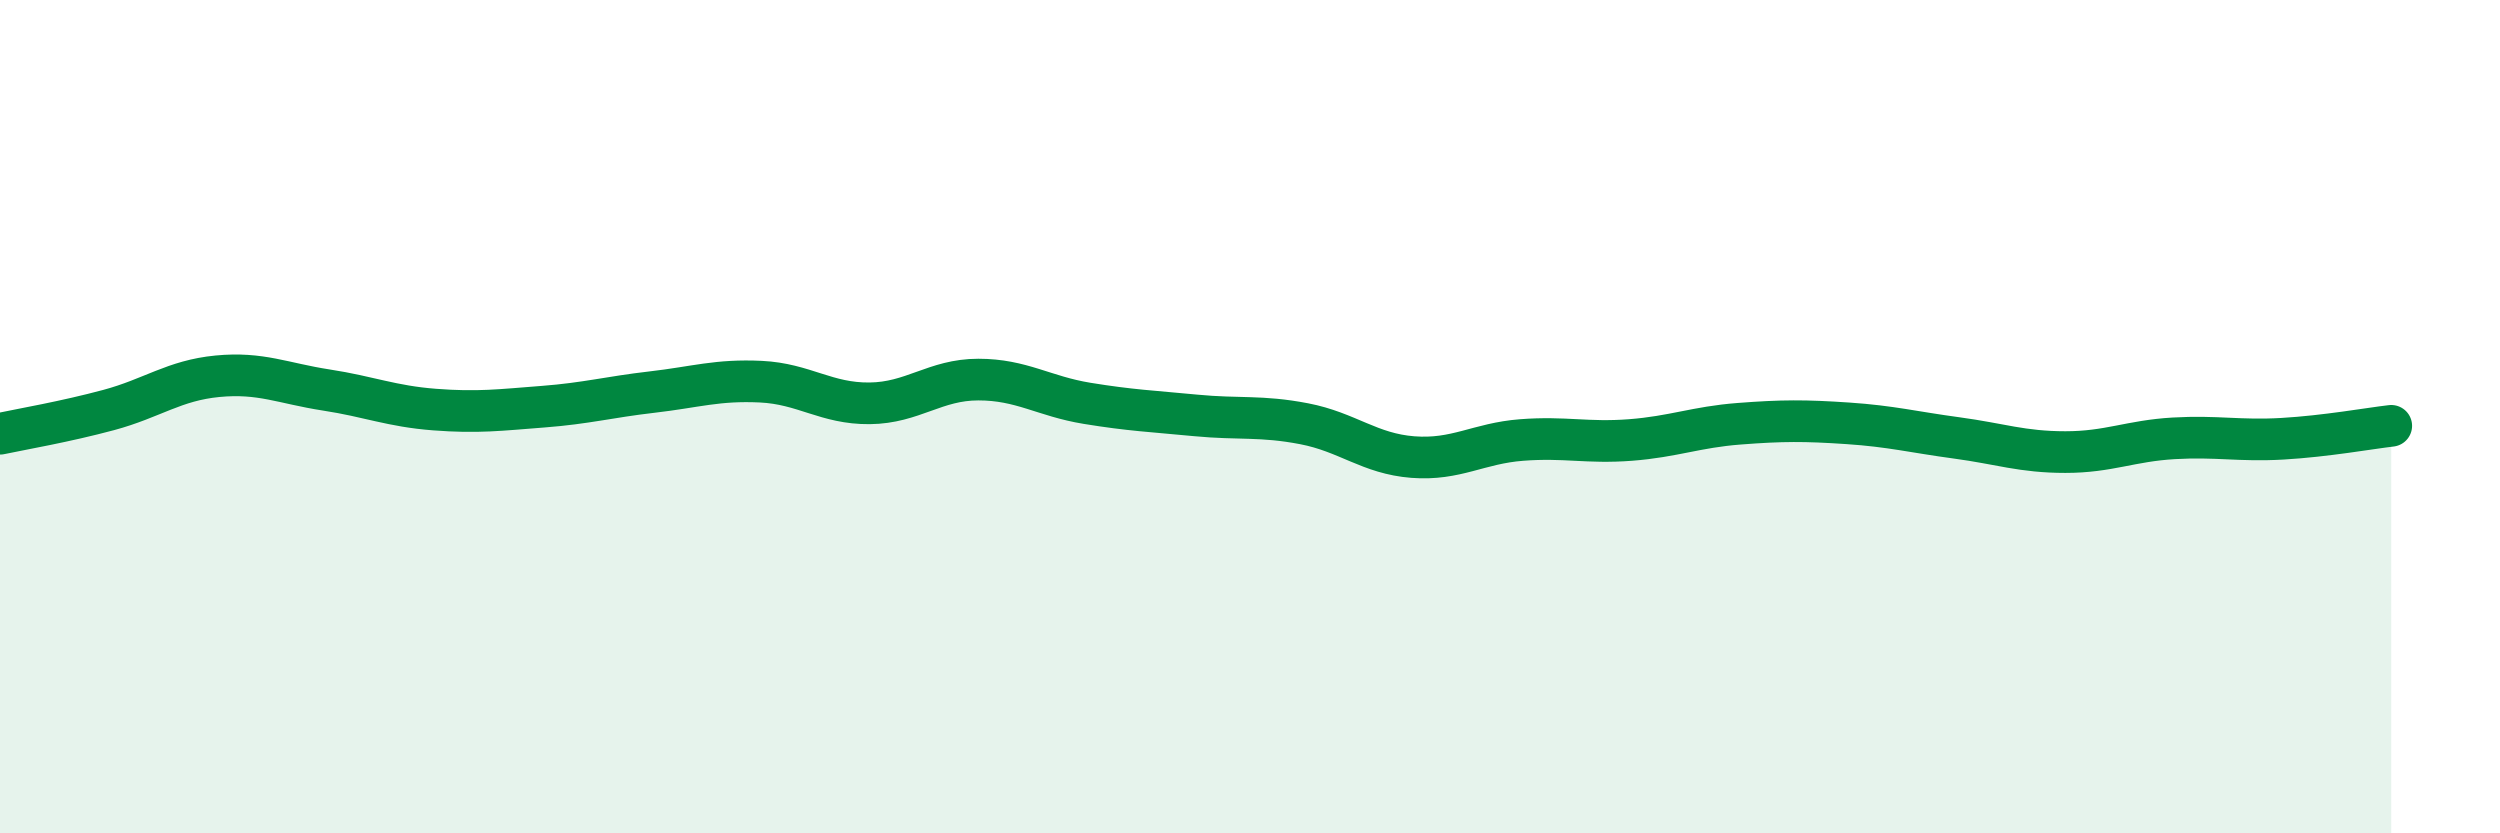 
    <svg width="60" height="20" viewBox="0 0 60 20" xmlns="http://www.w3.org/2000/svg">
      <path
        d="M 0,10.41 C 0.52,10.3 1.57,10.12 2.61,9.84 C 3.65,9.56 4.18,9.13 5.22,9.03 C 6.26,8.93 6.79,9.2 7.83,9.36 C 8.87,9.52 9.39,9.75 10.43,9.83 C 11.47,9.91 12,9.84 13.04,9.76 C 14.08,9.68 14.61,9.53 15.65,9.41 C 16.69,9.29 17.22,9.11 18.26,9.16 C 19.3,9.21 19.83,9.69 20.87,9.68 C 21.91,9.67 22.44,9.11 23.48,9.11 C 24.52,9.11 25.05,9.51 26.09,9.68 C 27.13,9.85 27.66,9.87 28.7,9.97 C 29.74,10.07 30.26,9.97 31.3,10.17 C 32.34,10.37 32.87,10.89 33.91,10.97 C 34.95,11.05 35.48,10.64 36.52,10.56 C 37.56,10.48 38.09,10.64 39.13,10.56 C 40.17,10.48 40.7,10.25 41.74,10.17 C 42.78,10.09 43.31,10.09 44.35,10.16 C 45.39,10.23 45.92,10.37 46.96,10.51 C 48,10.65 48.53,10.85 49.57,10.85 C 50.61,10.85 51.13,10.58 52.17,10.52 C 53.21,10.46 53.74,10.59 54.78,10.53 C 55.82,10.47 56.87,10.28 57.39,10.22L57.39 20L0 20Z"
        fill="#008740"
        opacity="0.1"
        stroke-linecap="round"
        stroke-linejoin="round"
      />
      <path
        d="M 0,10.41 C 0.52,10.3 1.57,10.12 2.61,9.84 C 3.65,9.56 4.18,9.13 5.22,9.03 C 6.26,8.93 6.79,9.2 7.83,9.36 C 8.87,9.52 9.39,9.75 10.43,9.83 C 11.47,9.91 12,9.84 13.04,9.76 C 14.08,9.68 14.61,9.53 15.65,9.41 C 16.69,9.29 17.22,9.11 18.26,9.16 C 19.3,9.21 19.83,9.69 20.87,9.68 C 21.91,9.67 22.44,9.11 23.48,9.11 C 24.52,9.11 25.05,9.51 26.09,9.68 C 27.13,9.85 27.66,9.87 28.7,9.97 C 29.74,10.07 30.26,9.97 31.3,10.17 C 32.34,10.37 32.87,10.89 33.91,10.97 C 34.95,11.05 35.48,10.64 36.52,10.56 C 37.56,10.48 38.09,10.64 39.13,10.56 C 40.17,10.48 40.7,10.25 41.74,10.17 C 42.78,10.09 43.31,10.09 44.35,10.16 C 45.39,10.23 45.92,10.37 46.96,10.51 C 48,10.65 48.53,10.85 49.57,10.85 C 50.61,10.85 51.13,10.58 52.17,10.52 C 53.21,10.46 53.74,10.59 54.78,10.53 C 55.82,10.47 56.87,10.28 57.39,10.22"
        stroke="#008740"
        stroke-width="1"
        fill="none"
        stroke-linecap="round"
        stroke-linejoin="round"
      />
    </svg>
  